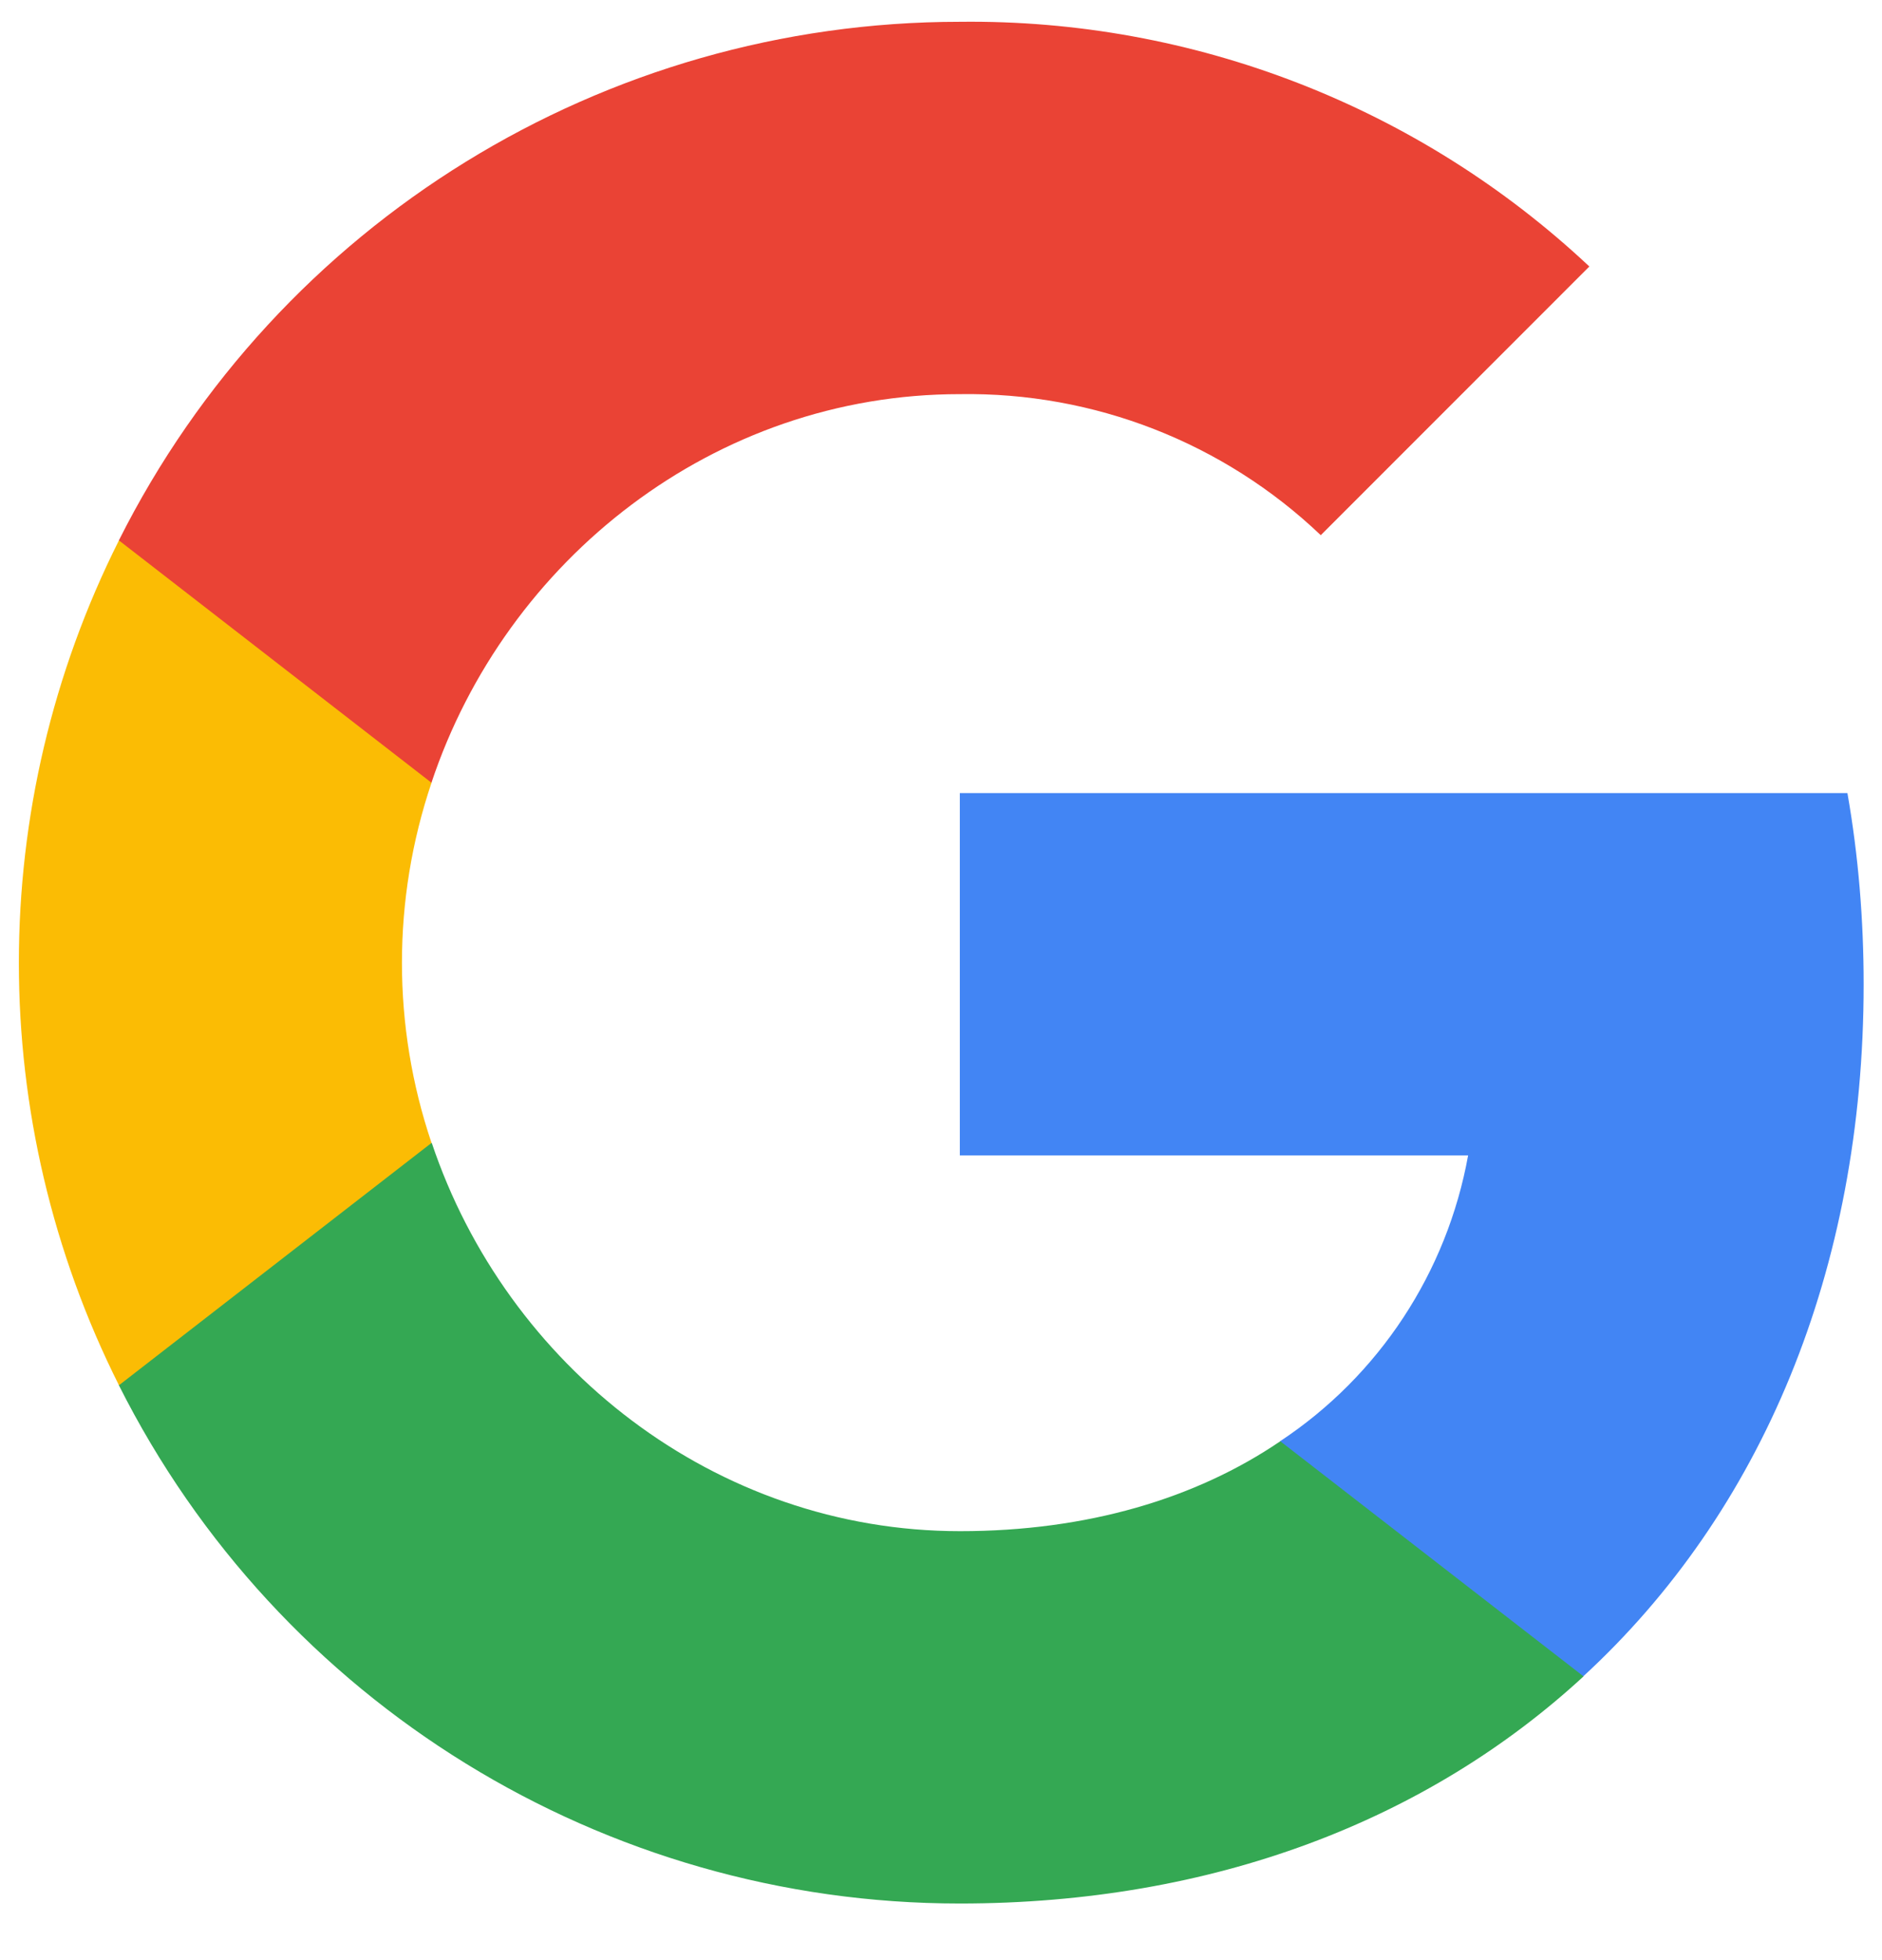 <svg xmlns="http://www.w3.org/2000/svg" width="24" height="25" viewBox="0 0 24 25" fill="none">
  <g clip-path="url(#clip0_10_37993)">
    <path d="M23.766 12.553C23.766 11.738 23.7 10.918 23.559 10.115H12.24V14.736H18.722C18.453 16.226 17.589 17.545 16.323 18.383V21.381H20.19C22.461 19.291 23.766 16.204 23.766 12.553Z" fill="#4285F4"/>
    <path d="M12.239 24.278C15.476 24.278 18.205 23.215 20.194 21.381L16.327 18.382C15.251 19.114 13.862 19.529 12.243 19.529C9.113 19.529 6.458 17.417 5.506 14.577H1.516V17.668C3.553 21.72 7.702 24.278 12.239 24.278Z" fill="#34A853"/>
    <path d="M5.503 14.577C5 13.087 5 11.473 5.503 9.983V6.892H1.517C-0.185 10.282 -0.185 14.277 1.517 17.668L5.503 14.577Z" fill="#FBBC04"/>
    <path d="M12.239 5.027C13.95 5 15.603 5.644 16.843 6.826L20.268 3.399C18.099 1.362 15.22 0.242 12.239 0.278C7.702 0.278 3.553 2.835 1.516 6.892L5.502 9.983C6.45 7.139 9.108 5.027 12.239 5.027Z" fill="#EA4335"/>
  </g>
  <defs>
    <clipPath id="clip0_10_37993">
      <rect width="24" height="24" fill="white" transform="translate(0 0.277)"/>
    </clipPath>
  </defs>
</svg>
